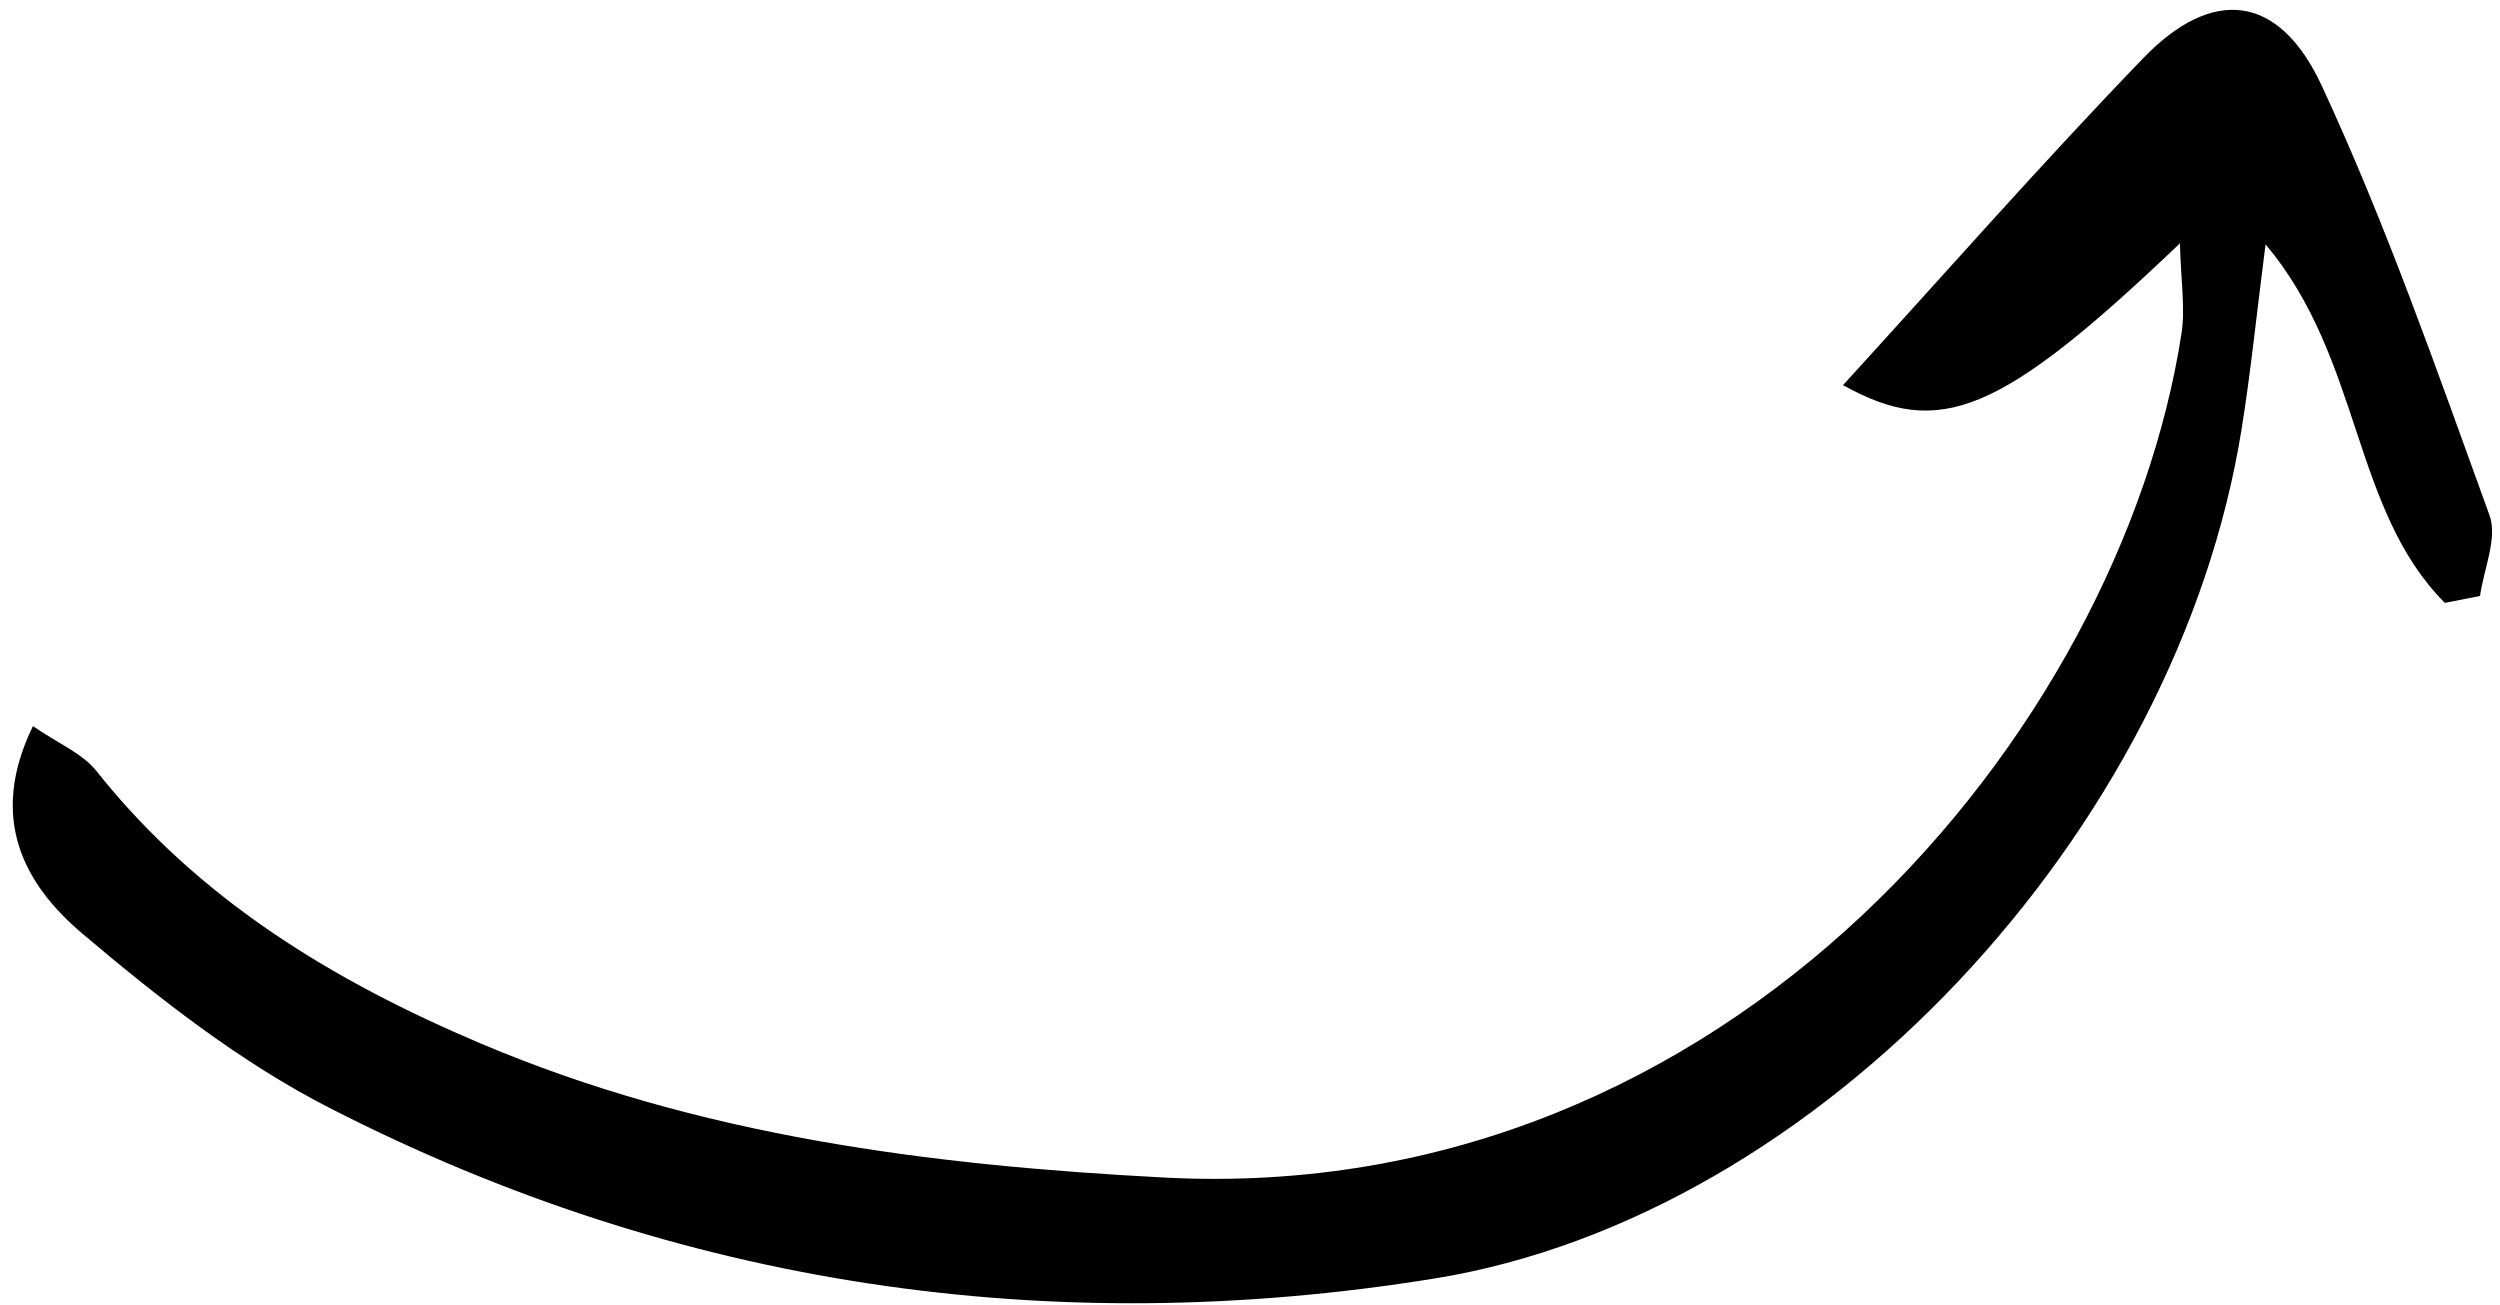 <svg width="159" height="83" viewBox="0 0 159 83" fill="none" xmlns="http://www.w3.org/2000/svg">
<path d="M157.729 37.911C157.966 36.184 158.861 34.218 158.332 32.769C154.994 23.576 151.774 14.299 147.658 5.443C144.931 -0.43 140.686 -0.84 136.308 3.701C129.767 10.479 123.545 17.57 117.214 24.495C123.348 27.907 127.219 26.383 138.644 15.476C138.702 17.89 138.996 19.604 138.74 21.229C134.856 46.38 110.07 76.775 74.071 74.893C59.118 74.112 44.474 72.253 30.589 66.372C21.199 62.395 12.623 57.21 6.143 49.049C5.235 47.903 3.671 47.271 2.096 46.18C-0.782 52.081 1.574 56.27 5.224 59.365C10.114 63.507 15.295 67.568 20.964 70.466C43.111 81.816 66.79 85.264 91.224 81.315C115.73 77.353 138.484 52.862 142.567 27.28C143.129 23.785 143.488 20.256 144.089 15.538C150.226 22.832 149.567 32.399 155.492 38.342C156.235 38.196 156.979 38.05 157.723 37.905" fill="black"/>
</svg>
